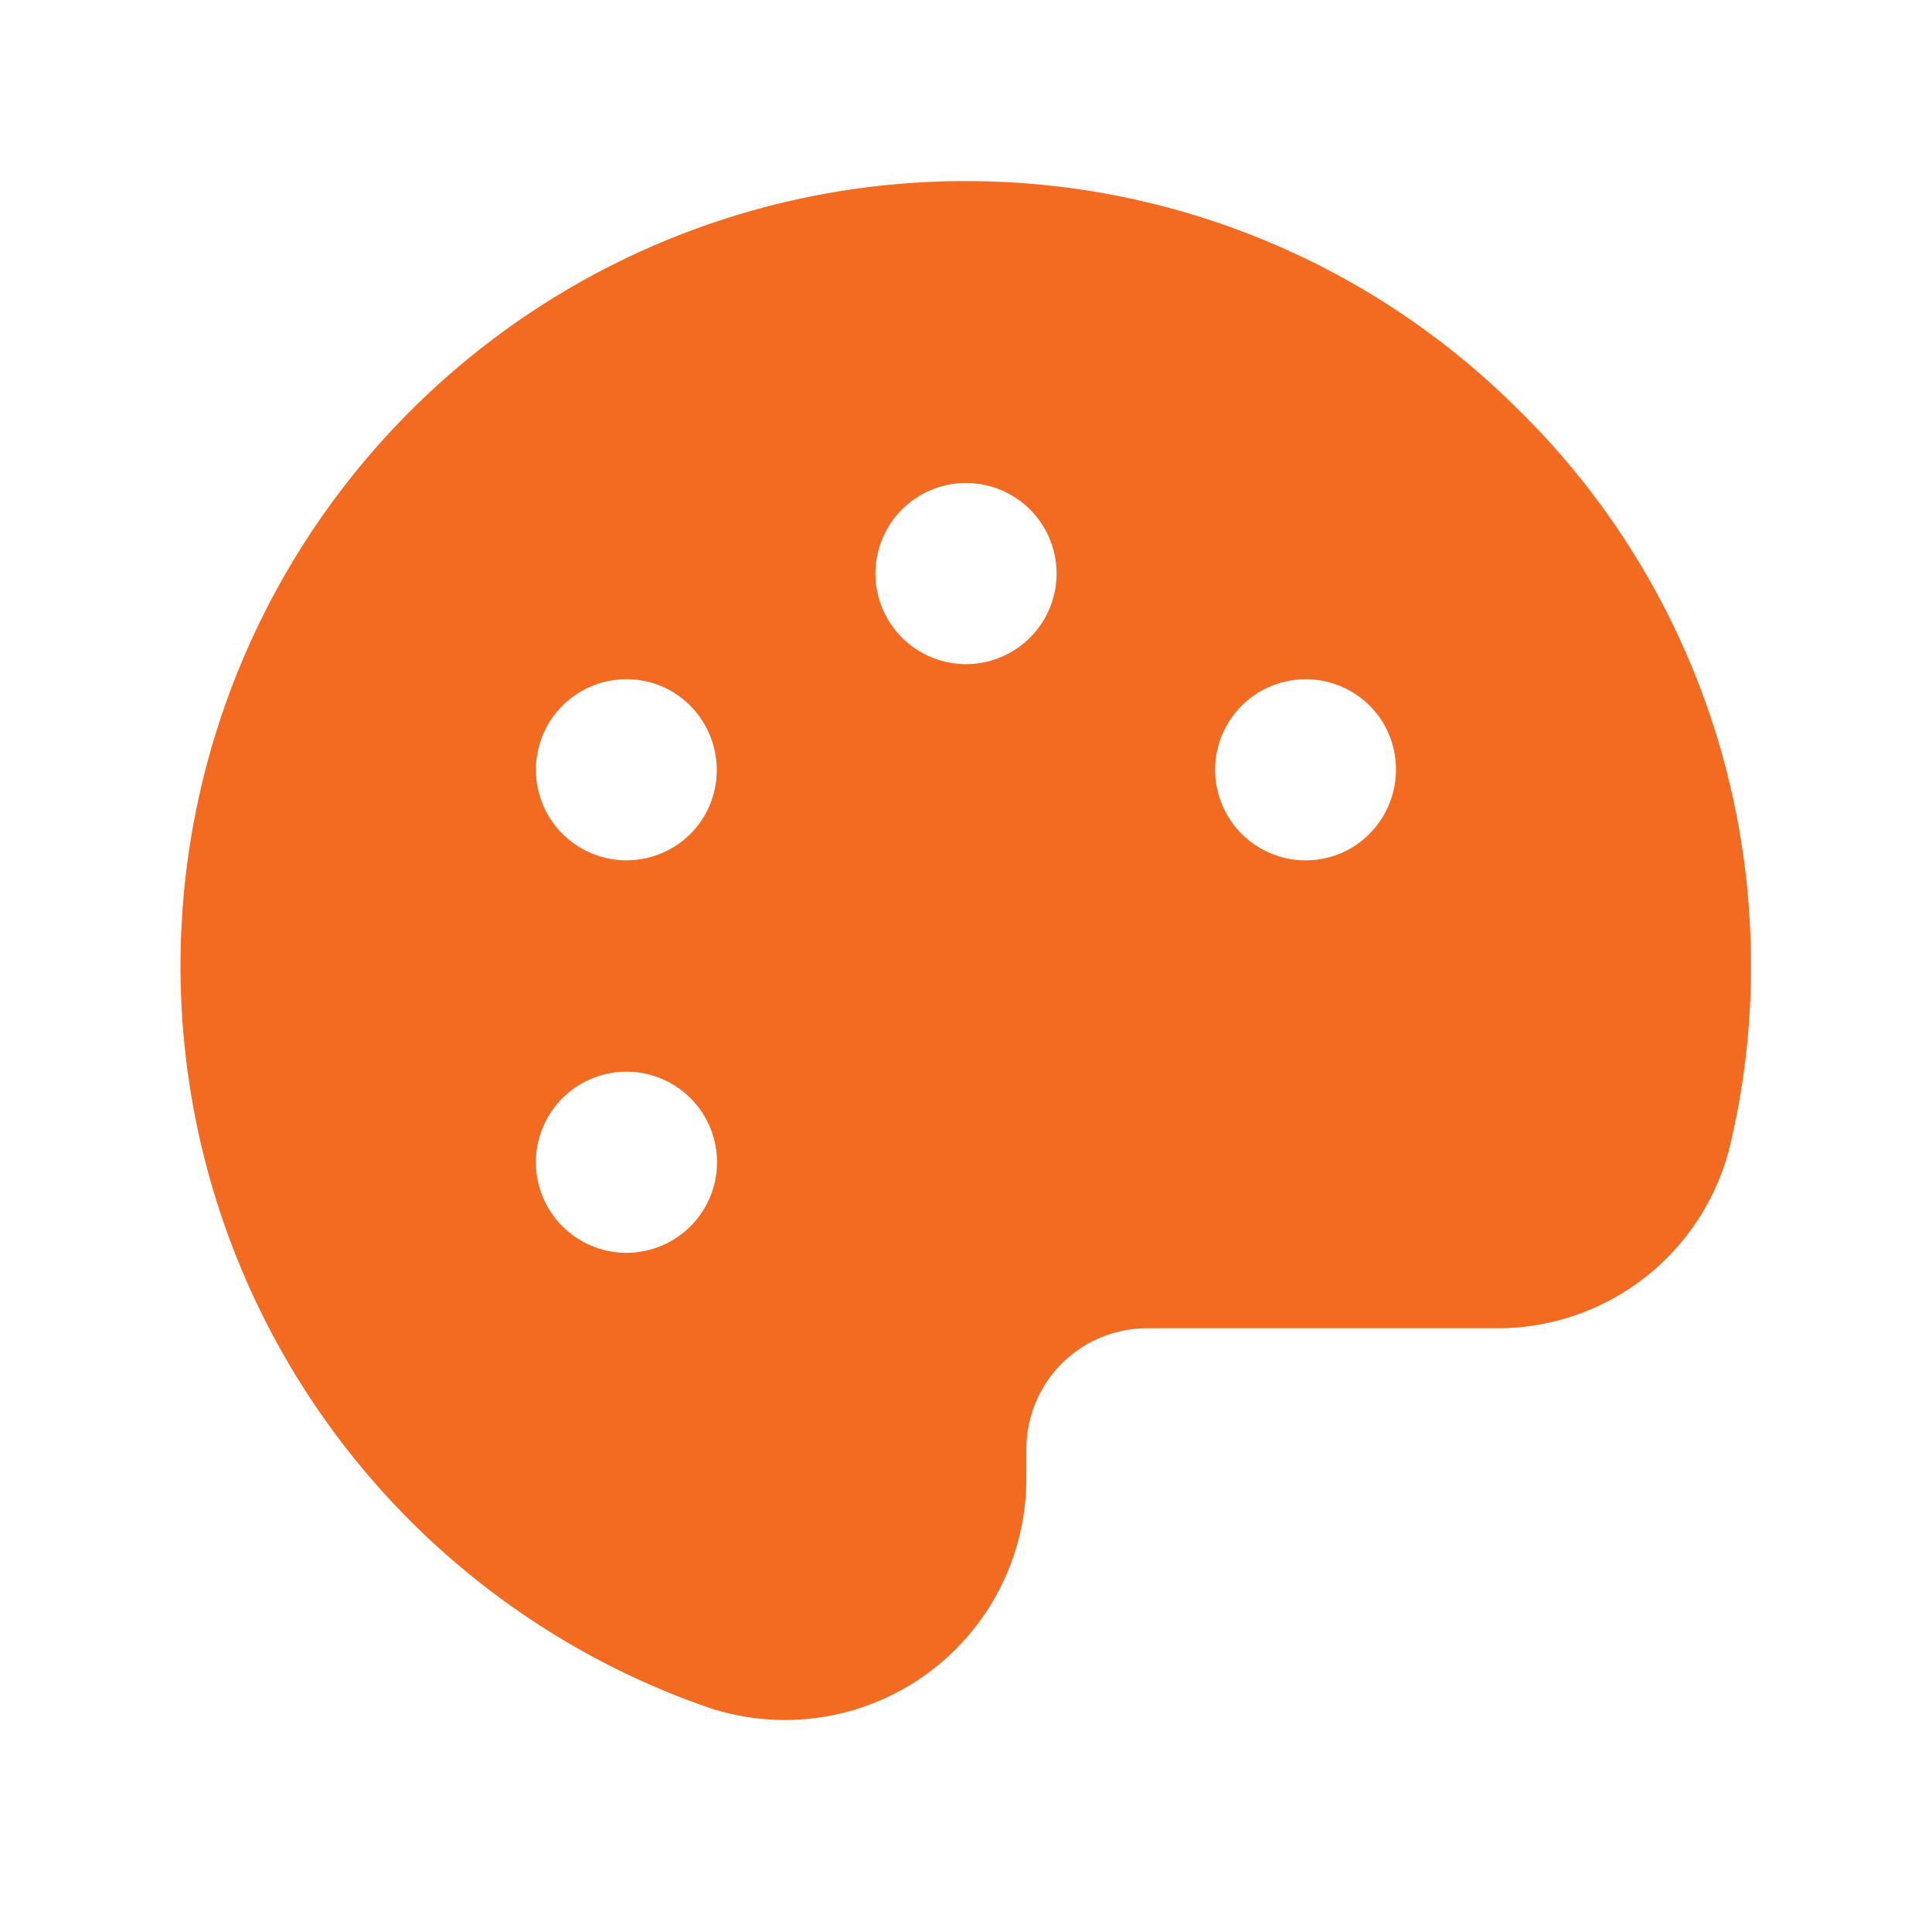 <svg xmlns="http://www.w3.org/2000/svg" viewBox="0 0 256 256" focusable="false" color="rgb(136, 0, 255) /* {&quot;name&quot;:&quot;Purple&quot;} */" style="user-select: none; width: 100%; height: 100%; display: inline-block; fill: #f26b21; flex-shrink: 0;" id="SVG 11" xmlns:xlink="http://www.w3.org/1999/xlink"><g color="rgb(136, 0, 255) /* {&quot;name&quot;:&quot;Purple&quot;} */" weight="fill"><path d="M200.8,53.9A103.4,103.4,0,0,0,128,24h-1.1A104,104,0,0,0,93.4,226.1,32,32,0,0,0,136,195.9V192a16,16,0,0,1,16-16h46.2a31.7,31.7,0,0,0,31.2-24.9,101.5,101.5,0,0,0,2.6-24A102.9,102.9,0,0,0,200.8,53.9ZM89,164.4A12,12,0,1,1,93.4,148,12,12,0,0,1,89,164.4ZM93.4,108A12,12,0,1,1,89,91.6,12.1,12.1,0,0,1,93.4,108ZM128,88a12,12,0,1,1,12-12A12,12,0,0,1,128,88Zm51,24.4A12,12,0,1,1,183.4,96,12.1,12.1,0,0,1,179,112.4Z"></path></g></svg>